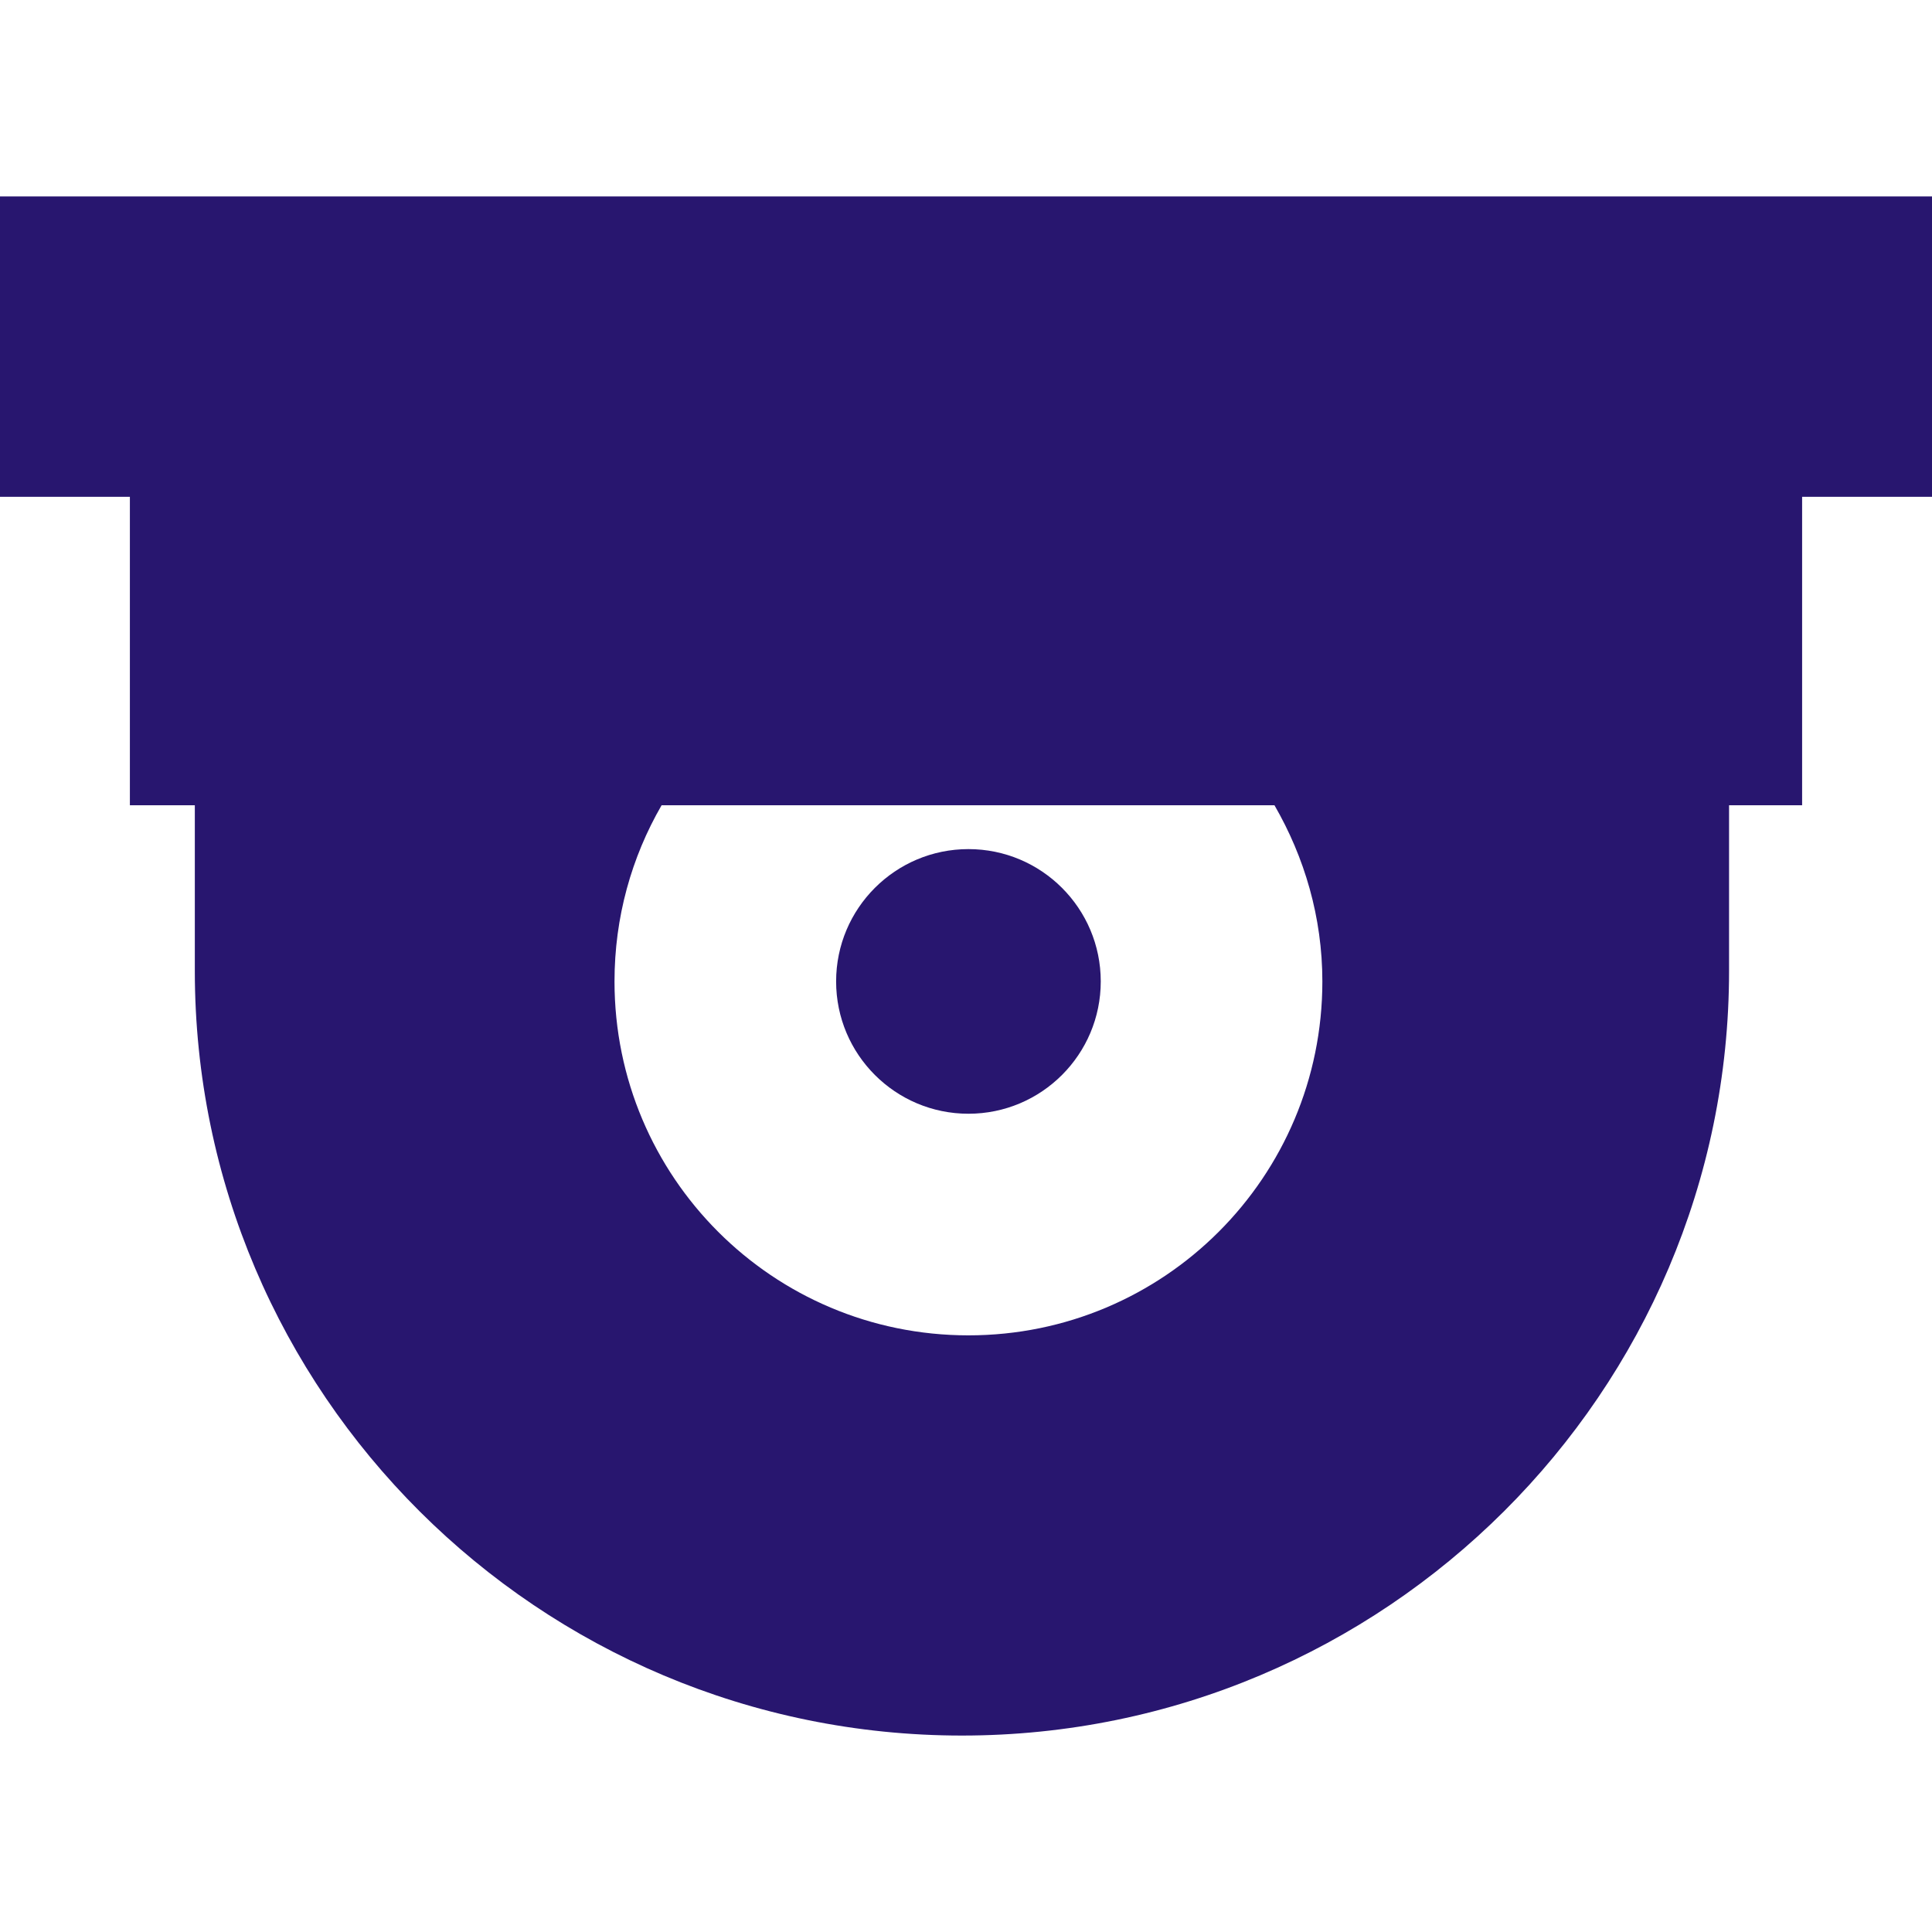 <?xml version="1.0" encoding="utf-8"?>
<!-- Generator: Adobe Illustrator 22.1.0, SVG Export Plug-In . SVG Version: 6.00 Build 0)  -->
<svg version="1.1" id="Capa_1" xmlns="http://www.w3.org/2000/svg" xmlns:xlink="http://www.w3.org/1999/xlink" x="0px" y="0px"
	 viewBox="0 0 238 238" style="enable-background:new 0 0 238 238;" xml:space="preserve">
<style type="text/css">
	.st0{fill:#28166F;}
</style>
<g>
	<path class="st0" d="M119.3,137.2c9,0,16.3-7.3,16.3-16.3s-7.3-16.3-16.3-16.3s-16.3,7.3-16.3,16.3S110.3,137.2,119.3,137.2z"/>
	<path class="st0" d="M238,24.2H0v37h16v38h8v20.4c0,52,42.4,94.2,94.5,94.2s94.5-42.3,94.5-94.2V99.2h9v-38h16V24.2z M162.9,120.9
		c0,24.1-19.5,43.6-43.6,43.6S75.7,145,75.7,120.9c0-7.9,2.1-15.3,5.8-21.7H157C160.7,105.6,162.9,113,162.9,120.9z"/>
</g>
</svg>

